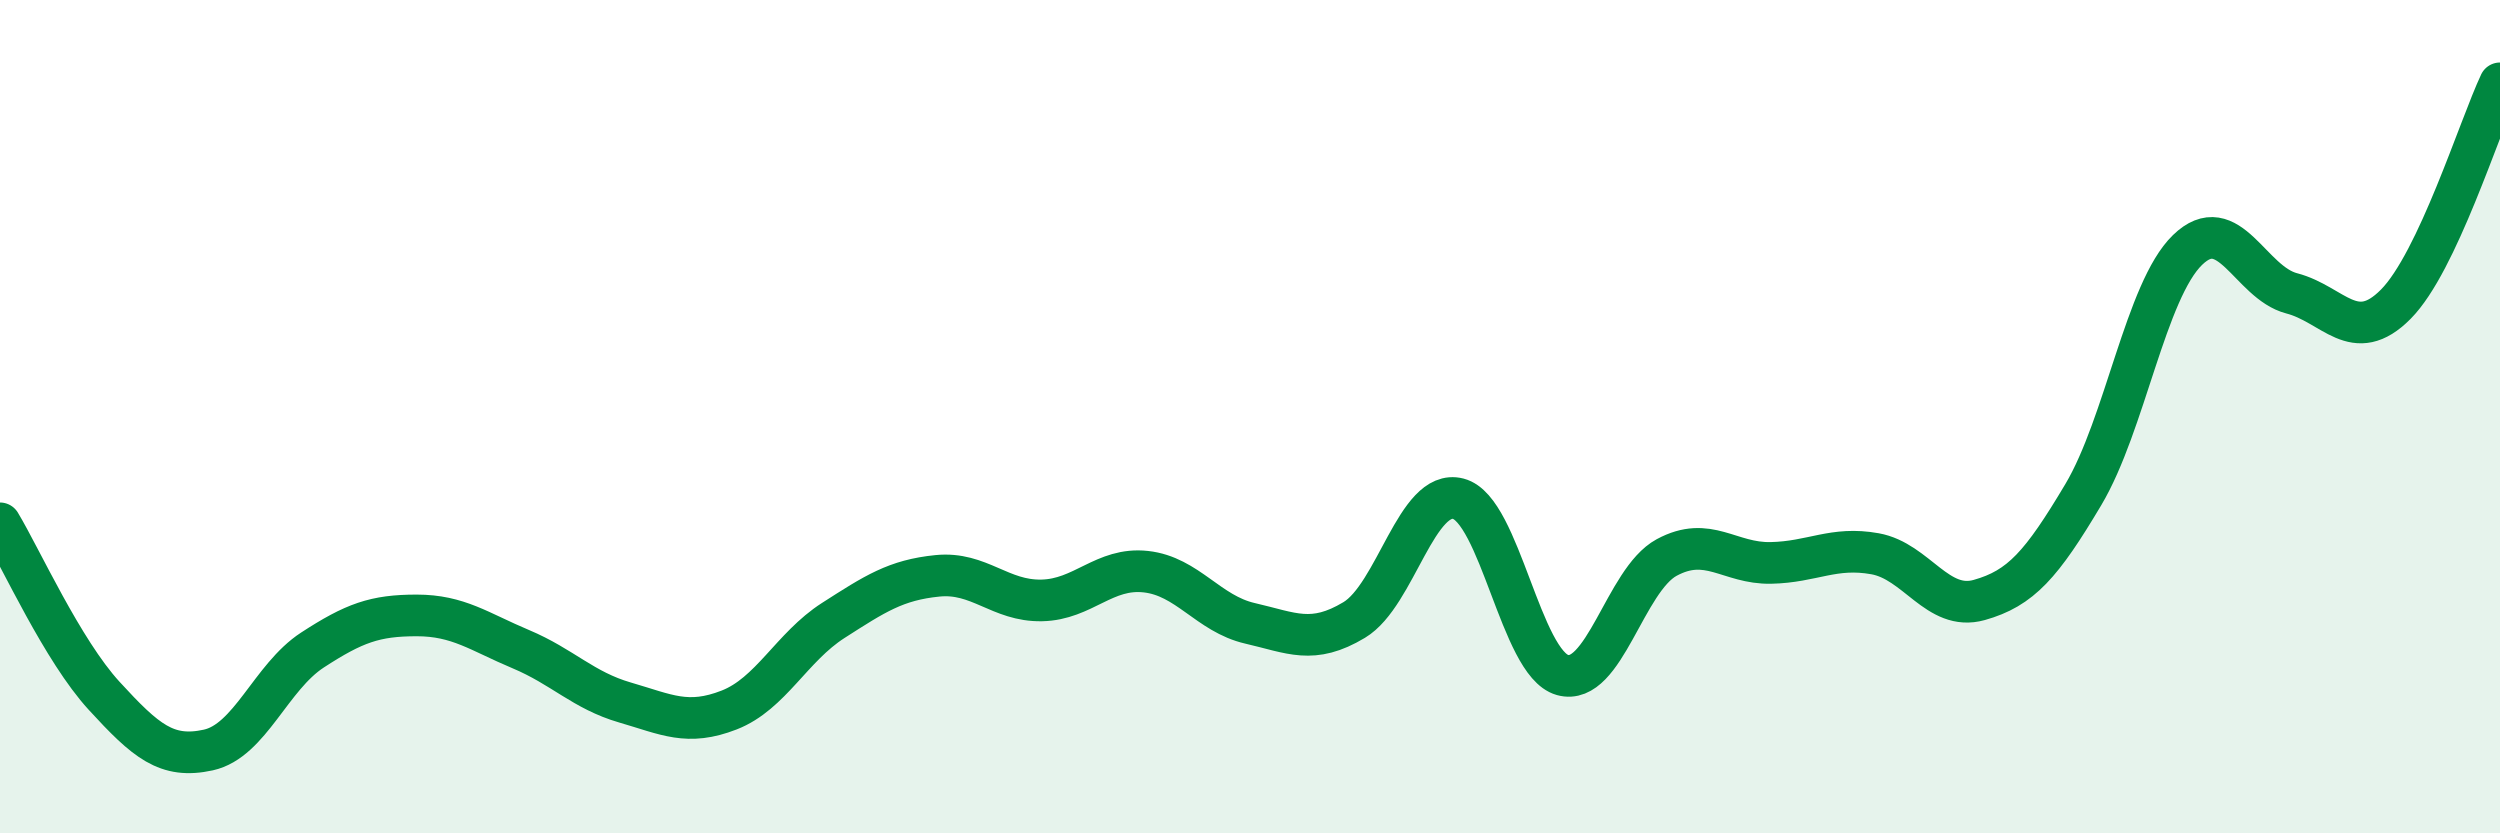 
    <svg width="60" height="20" viewBox="0 0 60 20" xmlns="http://www.w3.org/2000/svg">
      <path
        d="M 0,12.56 C 0.5,13.39 1.5,15.61 2.5,16.7 C 3.5,17.79 4,18.22 5,18 C 6,17.78 6.5,16.25 7.5,15.6 C 8.5,14.95 9,14.77 10,14.77 C 11,14.77 11.5,15.16 12.5,15.58 C 13.5,16 14,16.57 15,16.86 C 16,17.15 16.5,17.43 17.5,17.04 C 18.5,16.65 19,15.53 20,14.89 C 21,14.25 21.5,13.92 22.5,13.82 C 23.5,13.72 24,14.43 25,14.41 C 26,14.39 26.5,13.61 27.5,13.72 C 28.5,13.83 29,14.73 30,14.96 C 31,15.19 31.5,15.48 32.5,14.88 C 33.5,14.28 34,11.71 35,11.97 C 36,12.23 36.5,15.92 37.5,16.2 C 38.5,16.48 39,13.92 40,13.38 C 41,12.84 41.5,13.53 42.5,13.51 C 43.5,13.49 44,13.11 45,13.29 C 46,13.47 46.5,14.68 47.5,14.4 C 48.5,14.12 49,13.55 50,11.87 C 51,10.19 51.5,6.97 52.5,6 C 53.5,5.03 54,6.78 55,7.04 C 56,7.3 56.5,8.31 57.5,7.3 C 58.5,6.29 59.5,3.06 60,2L60 20L0 20Z"
        fill="#008740"
        opacity="0.1"
        stroke-linecap="round"
        stroke-linejoin="round"
      />
      <path
        d="M 0,12.56 C 0.5,13.39 1.5,15.61 2.5,16.7 C 3.5,17.79 4,18.22 5,18 C 6,17.78 6.5,16.25 7.5,15.6 C 8.5,14.95 9,14.77 10,14.77 C 11,14.77 11.5,15.16 12.5,15.58 C 13.5,16 14,16.57 15,16.86 C 16,17.15 16.5,17.43 17.5,17.04 C 18.5,16.65 19,15.53 20,14.89 C 21,14.25 21.5,13.92 22.5,13.82 C 23.5,13.72 24,14.43 25,14.41 C 26,14.39 26.5,13.61 27.5,13.72 C 28.5,13.83 29,14.73 30,14.96 C 31,15.19 31.5,15.48 32.5,14.88 C 33.5,14.28 34,11.71 35,11.97 C 36,12.23 36.5,15.92 37.5,16.2 C 38.5,16.48 39,13.92 40,13.38 C 41,12.84 41.5,13.53 42.5,13.51 C 43.5,13.49 44,13.11 45,13.29 C 46,13.47 46.5,14.68 47.5,14.4 C 48.5,14.12 49,13.55 50,11.87 C 51,10.19 51.5,6.97 52.5,6 C 53.5,5.03 54,6.78 55,7.04 C 56,7.3 56.5,8.31 57.5,7.3 C 58.5,6.29 59.5,3.06 60,2"
        stroke="#008740"
        stroke-width="1"
        fill="none"
        stroke-linecap="round"
        stroke-linejoin="round"
      />
    </svg>
  